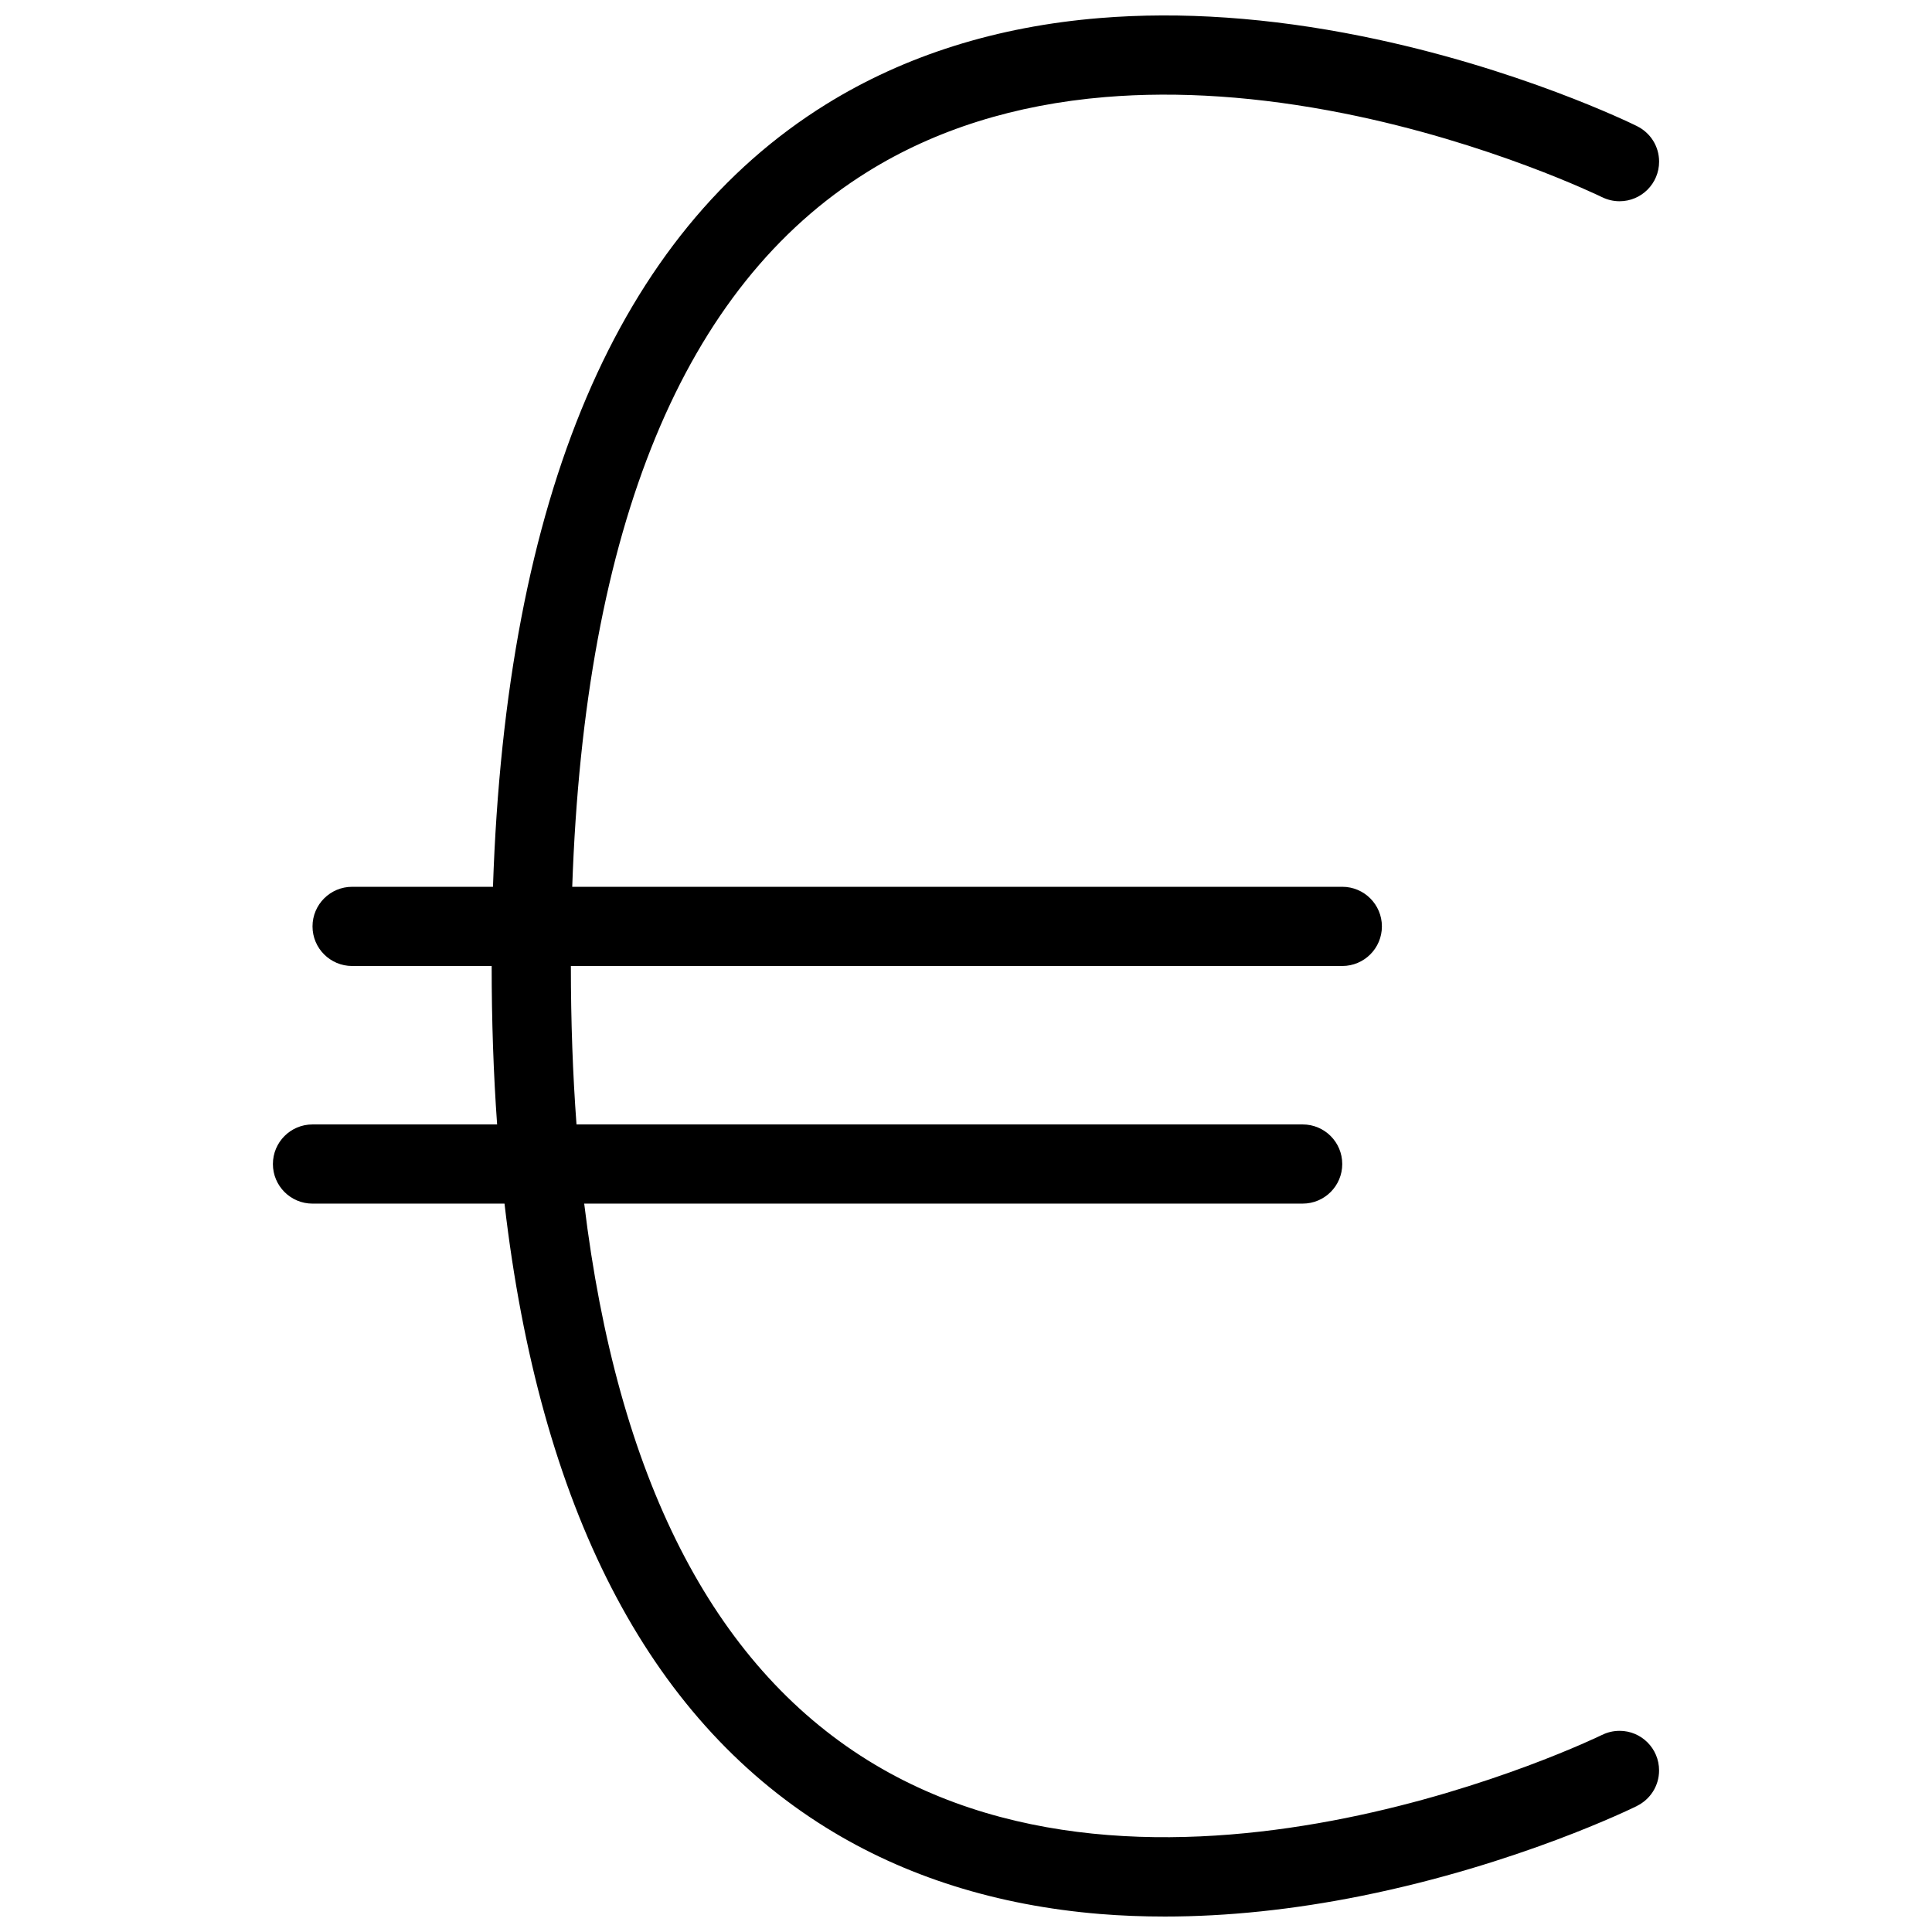 <?xml version="1.0" encoding="UTF-8"?>
<!-- Uploaded to: ICON Repo, www.iconrepo.com, Generator: ICON Repo Mixer Tools -->
<svg width="800px" height="800px" version="1.1" viewBox="144 144 512 512" xmlns="http://www.w3.org/2000/svg">
 <defs>
  <clipPath id="a">
   <path d="m216 148.09h368v503.81h-368z"/>
  </clipPath>
 </defs>
 <g clip-path="url(#a)">
  <path d="m573.19 602.69c-1.676 0-3.258 0.398-4.644 1.09h-0.016c-1.137 0.555-115.27 55.965-194.55 6.719-41.207-25.586-66.375-75.094-75.16-147.53h190.39c5.812 0 10.5-4.703 10.5-10.484 0-5.812-4.691-10.5-10.5-10.5h-192.43c-0.992-13.316-1.492-27.305-1.492-41.988h204.43c5.797 0 10.5-4.695 10.5-10.492s-4.703-10.496-10.5-10.496h-204.07c3.289-95.504 29.574-159.2 78.258-189.48 17.918-11.156 39.105-17.812 62.969-19.805 19.465-1.629 40.746-0.168 63.27 4.328 38.652 7.719 67.82 21.91 68.391 22.188l0.016 0.008v-0.008c1.398 0.691 2.969 1.09 4.644 1.09 5.797 0 10.484-4.695 10.484-10.492 0-4.129-2.367-7.688-5.844-9.402v-0.008c-1.262-0.629-31.594-15.5-73-23.848-24.508-4.938-47.852-6.562-69.328-4.801-27.32 2.223-51.754 9.926-72.609 22.871-55.145 34.25-84.785 103.95-88.254 207.36h-37.324c-5.797 0-10.5 4.695-10.5 10.496 0 5.797 4.703 10.492 10.5 10.492h36.977c0 14.613 0.484 28.613 1.445 41.988h-48.926c-5.797 0-10.492 4.691-10.492 10.5 0 5.781 4.695 10.484 10.492 10.484h50.883c9.348 80.473 37.891 135.98 85.203 165.36 20.855 12.961 45.281 20.648 72.602 22.895 5.613 0.461 11.348 0.676 17.203 0.676 16.543 0 34.012-1.828 52.121-5.473 41.406-8.348 71.742-23.215 73-23.832v-0.016c3.461-1.707 5.844-5.273 5.844-9.395 0.008-5.809-4.684-10.5-10.48-10.5z"/>
 </g>
</svg>
